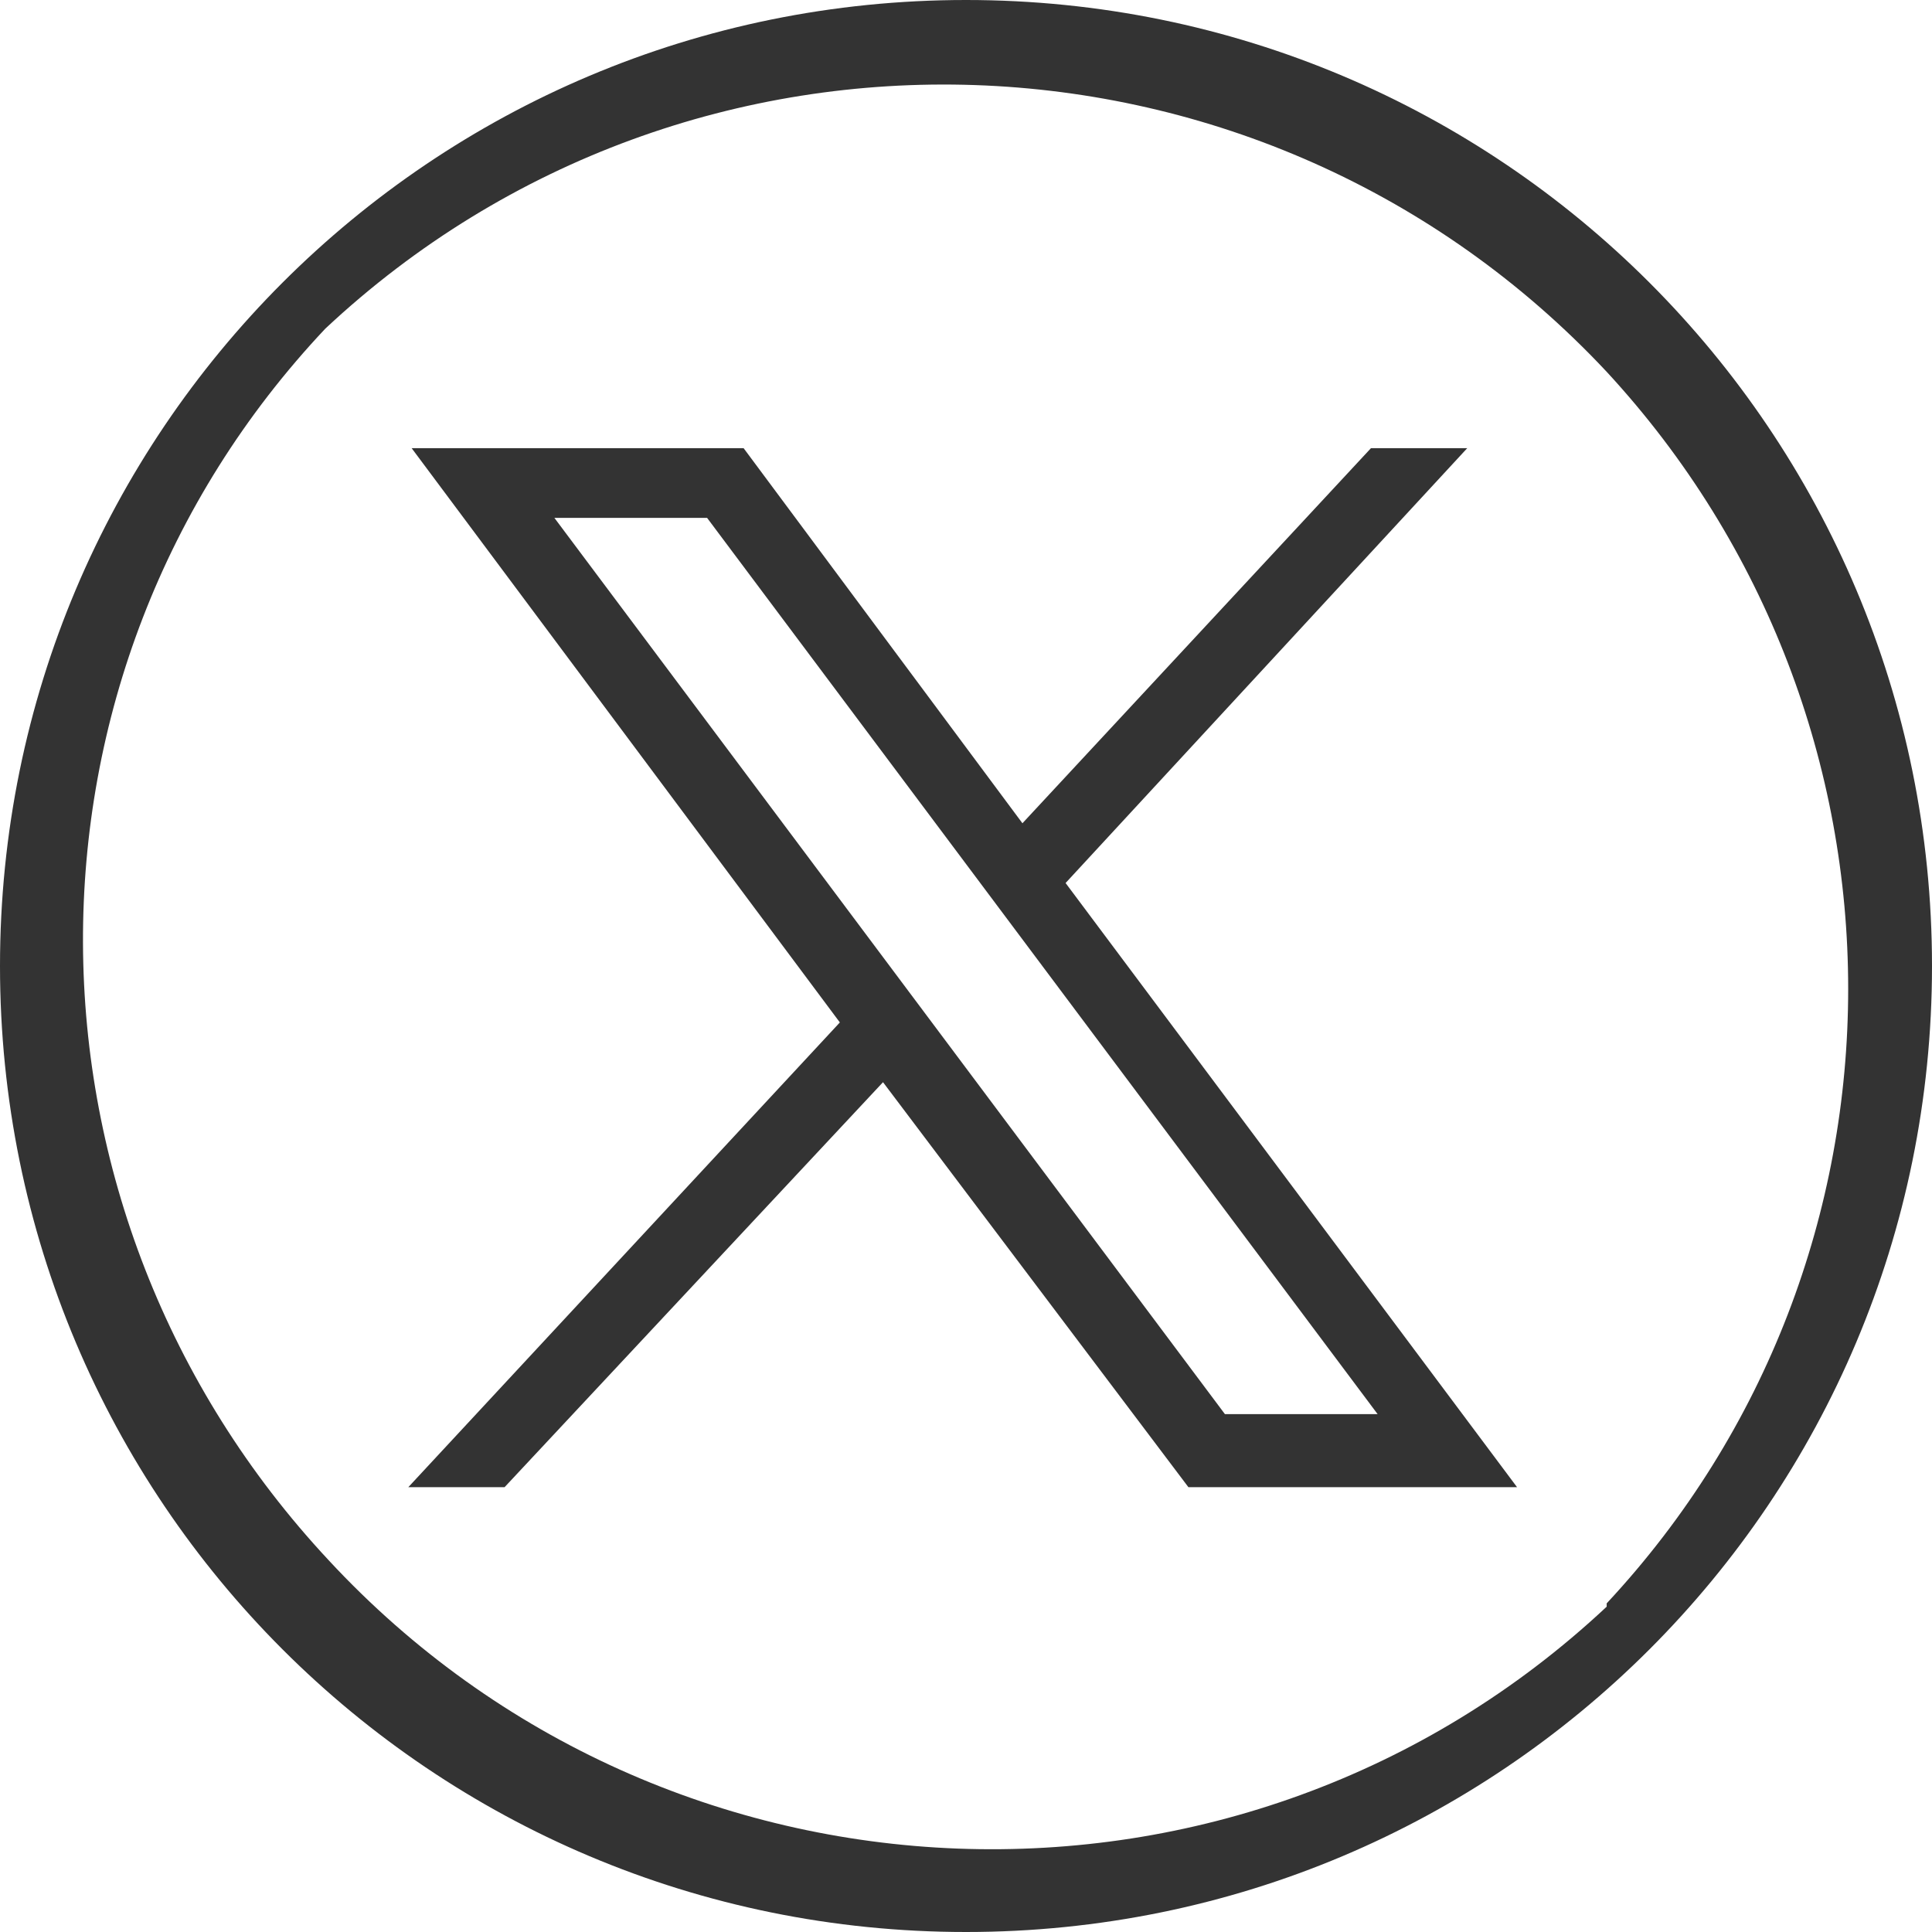 <?xml version="1.0" encoding="UTF-8"?>
<svg id="Capa_1" xmlns="http://www.w3.org/2000/svg" version="1.1" viewBox="0 0 58.2 58.2">
  <!-- Generator: Adobe Illustrator 29.6.1, SVG Export Plug-In . SVG Version: 2.1.1 Build 9)  -->
  <defs>
    <style>
      .st0 {
        fill: #333;
      }
    </style>
  </defs>
  <g id="twitter">
    <path class="st0" d="M29.1,0C13,0,0,13,0,29.1c0,16.1,13,29.1,29.1,29.1,16.1,0,29.1-13,29.1-29.1,0,0,0,0,0,0C58.2,13,45.2,0,29.1,0ZM48.4,48.4c-11,10.3-28.3,9.6-38.5-1.4C.1,36.5,0,20.3,9.8,9.9,20.8-.4,38.1.2,48.4,11.2c9.7,10.5,9.7,26.7,0,37.1Z"/>
  </g>
  <g id="layer1">
    <path id="path1009" class="st0" d="M12.4,13.5l12.9,17.3-13,14h2.9l11.4-12.2,9.2,12.2h9.9l-13.6-18.2,12.1-13.1h-2.9l-10.5,11.3-8.4-11.3h-10ZM16.7,15.6h4.6l20.2,27h-4.6L16.7,15.6Z"/>
  </g>
</svg>